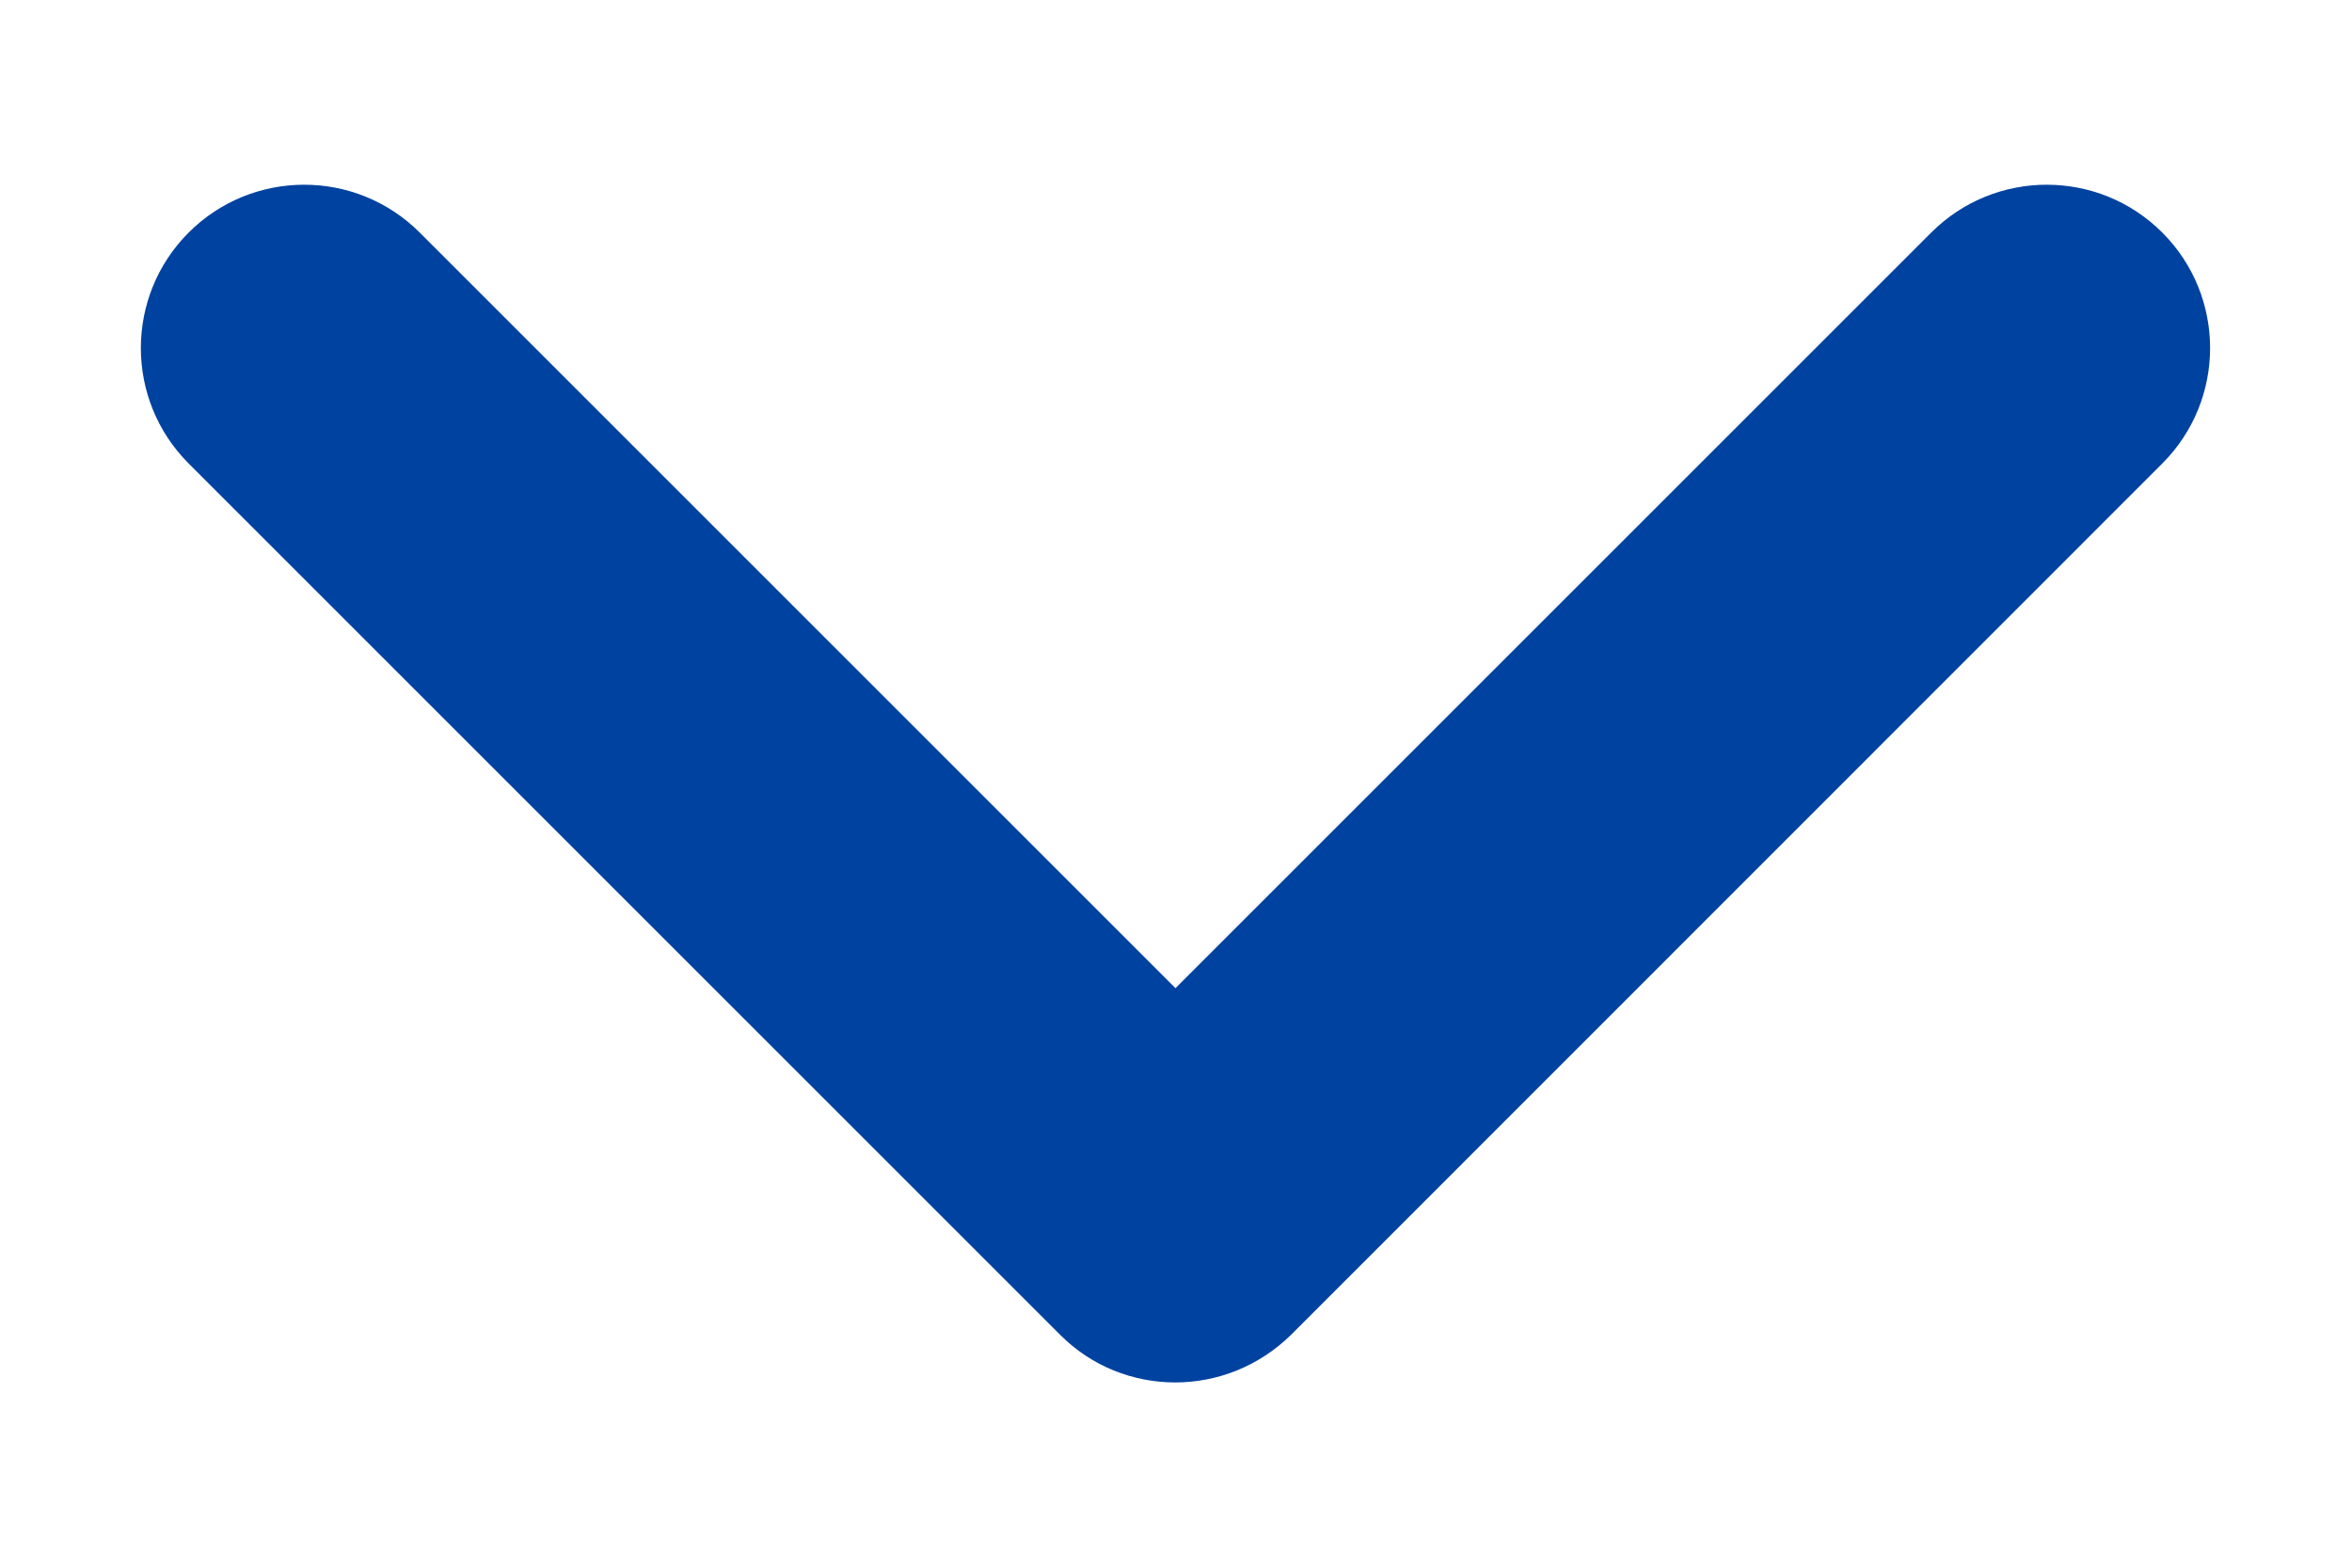 <svg width="9" height="6" viewBox="0 0 9 6" fill="none" xmlns="http://www.w3.org/2000/svg">
<path d="M4.497 5.291C4.337 5.291 4.177 5.23 4.056 5.108L0.722 1.774C0.478 1.53 0.478 1.134 0.722 0.89C0.966 0.646 1.362 0.646 1.606 0.89L4.498 3.782L7.39 0.89C7.634 0.646 8.03 0.646 8.274 0.89C8.518 1.134 8.518 1.53 8.274 1.774L4.941 5.108C4.817 5.23 4.657 5.291 4.497 5.291Z" fill="#0042A0"/>
</svg>
